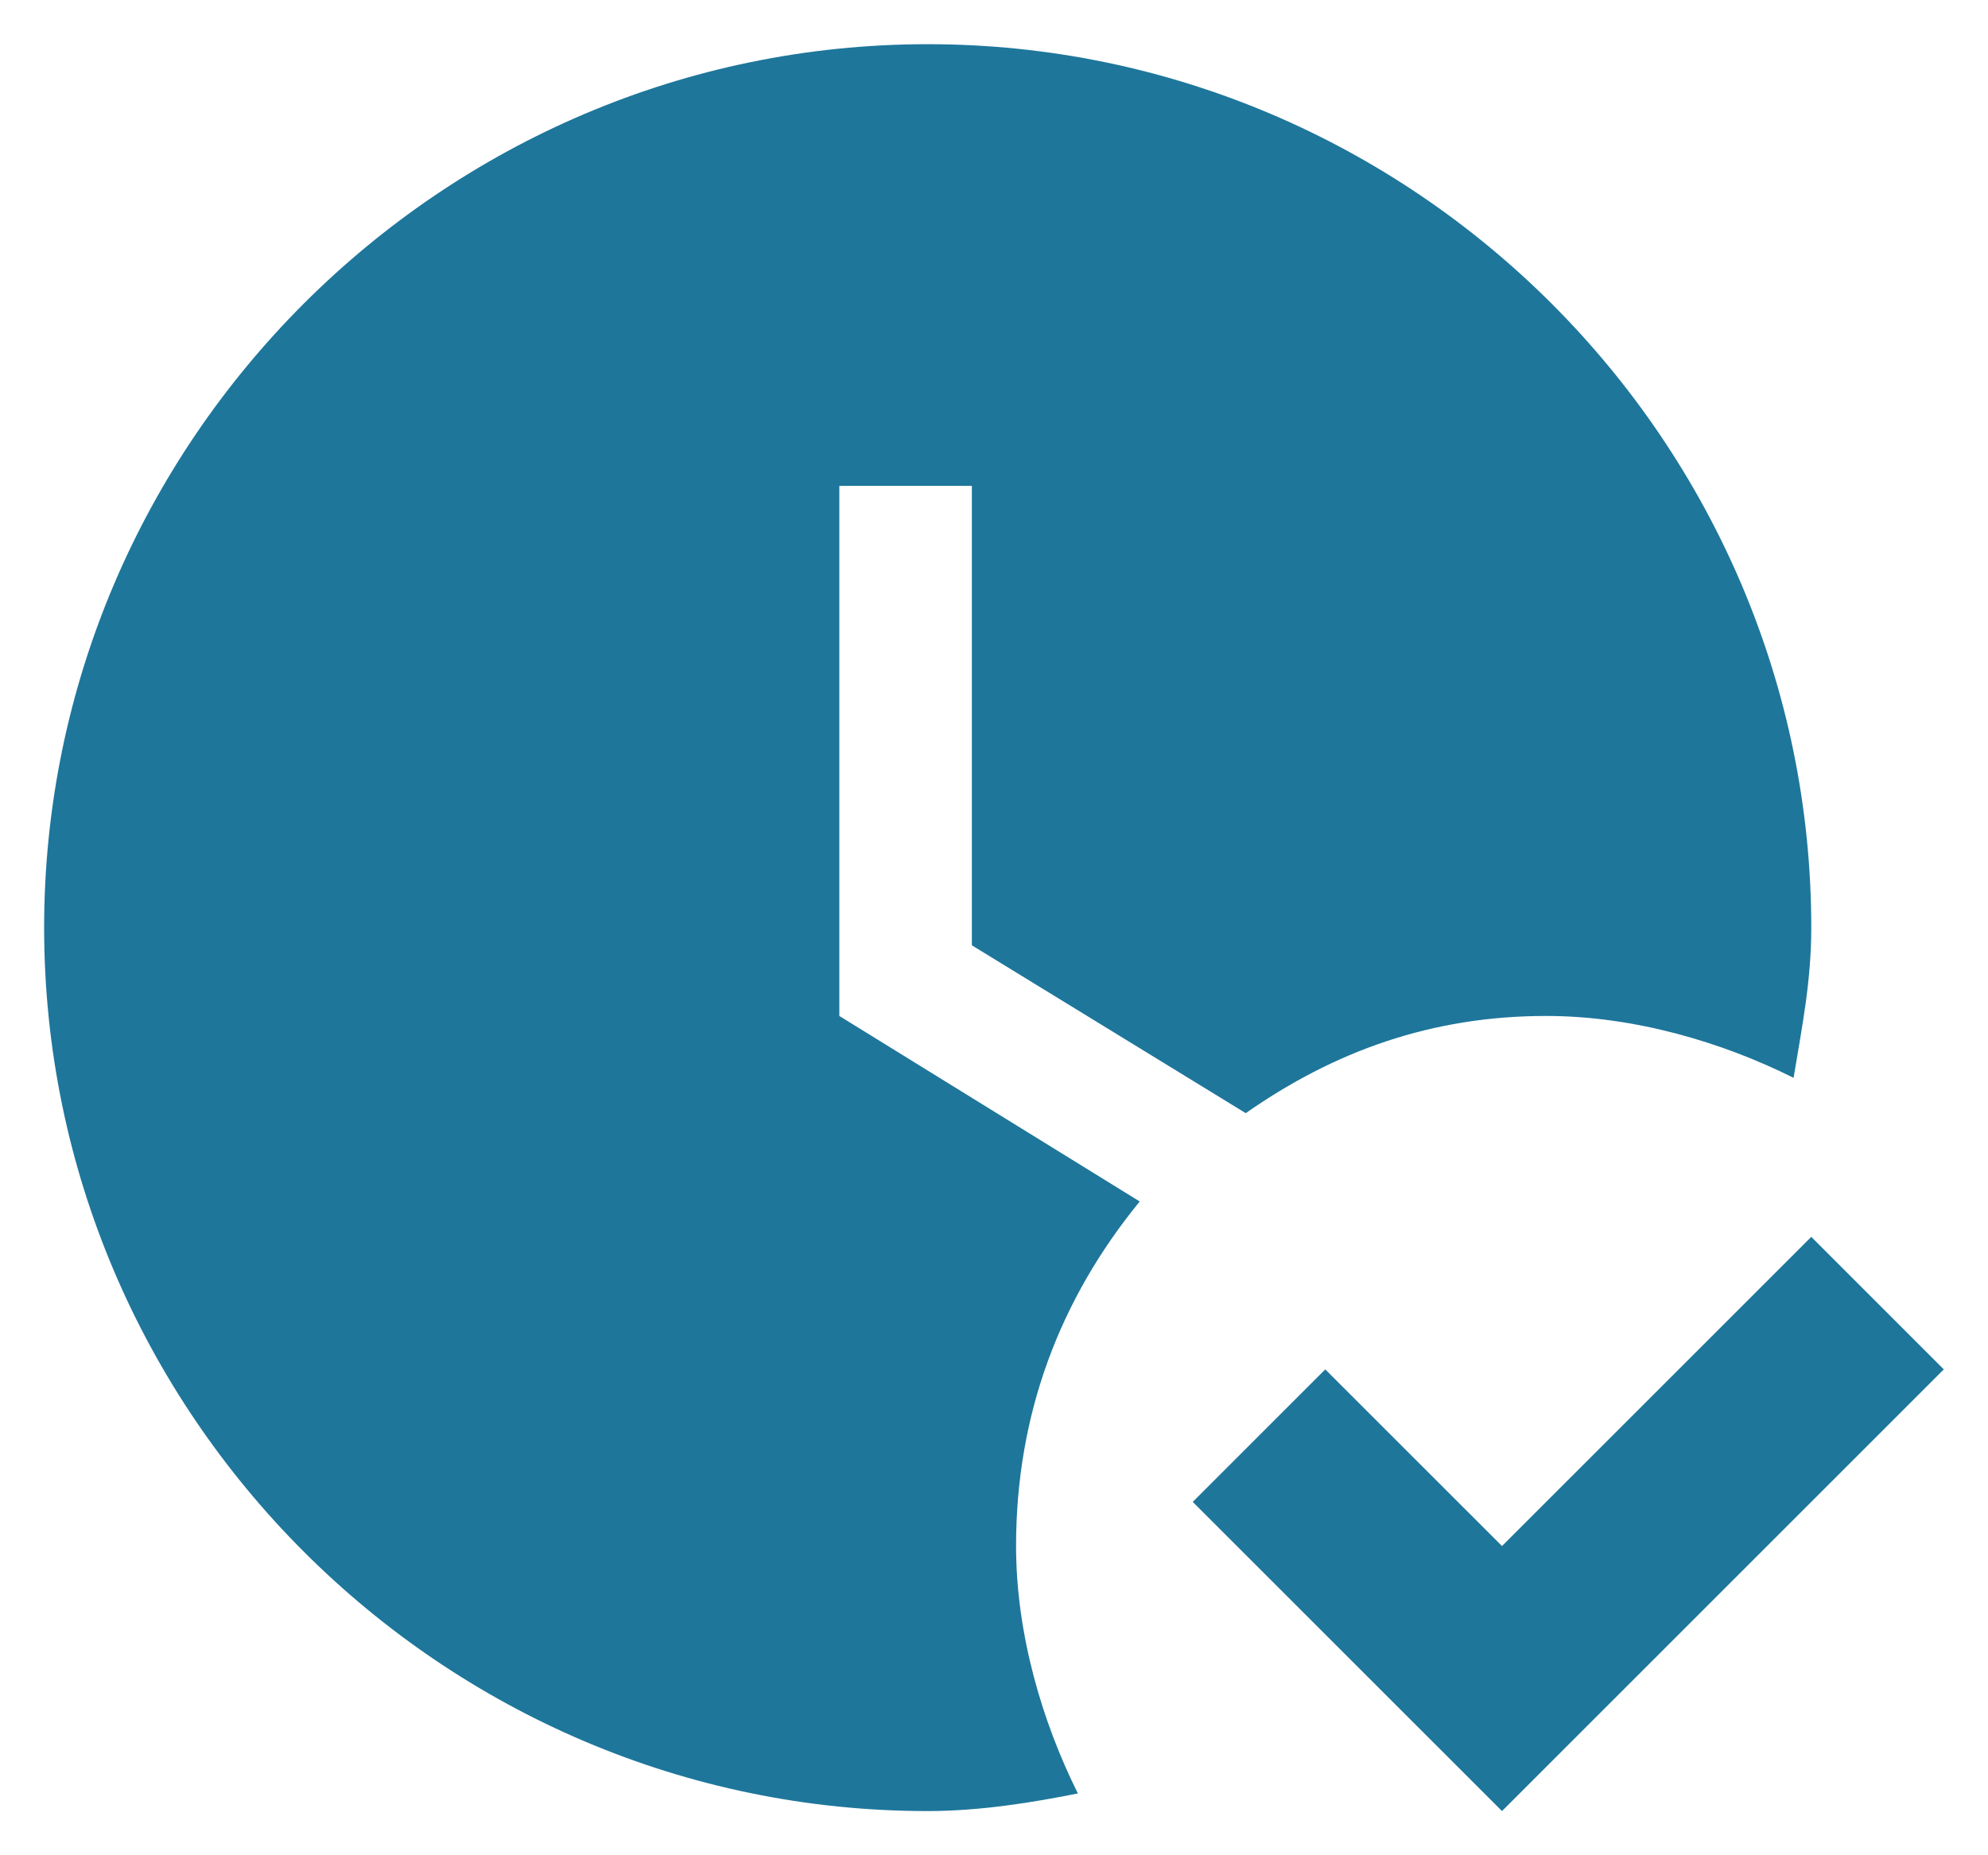 <svg width="30" height="28" viewBox="0 0 30 28" fill="none" xmlns="http://www.w3.org/2000/svg">
<path d="M29.333 20.667L22.666 27.333L17.999 22.667L19.999 20.667L22.666 23.333L27.333 18.667L29.333 20.667ZM15.333 23.333C15.333 21.333 15.999 19.6 17.199 18.133L12.666 15.333V7.333H14.666V14.267L18.799 16.8C20.133 15.867 21.599 15.333 23.333 15.333C24.666 15.333 25.999 15.733 27.066 16.267C27.199 15.467 27.333 14.8 27.333 14C27.333 6.667 21.333 0.667 13.999 0.667C6.666 0.667 0.666 6.667 0.666 14C0.666 21.333 6.666 27.333 13.999 27.333C14.799 27.333 15.599 27.2 16.266 27.067C15.733 26 15.333 24.667 15.333 23.333Z" fill="#1E769B"/>
</svg>
